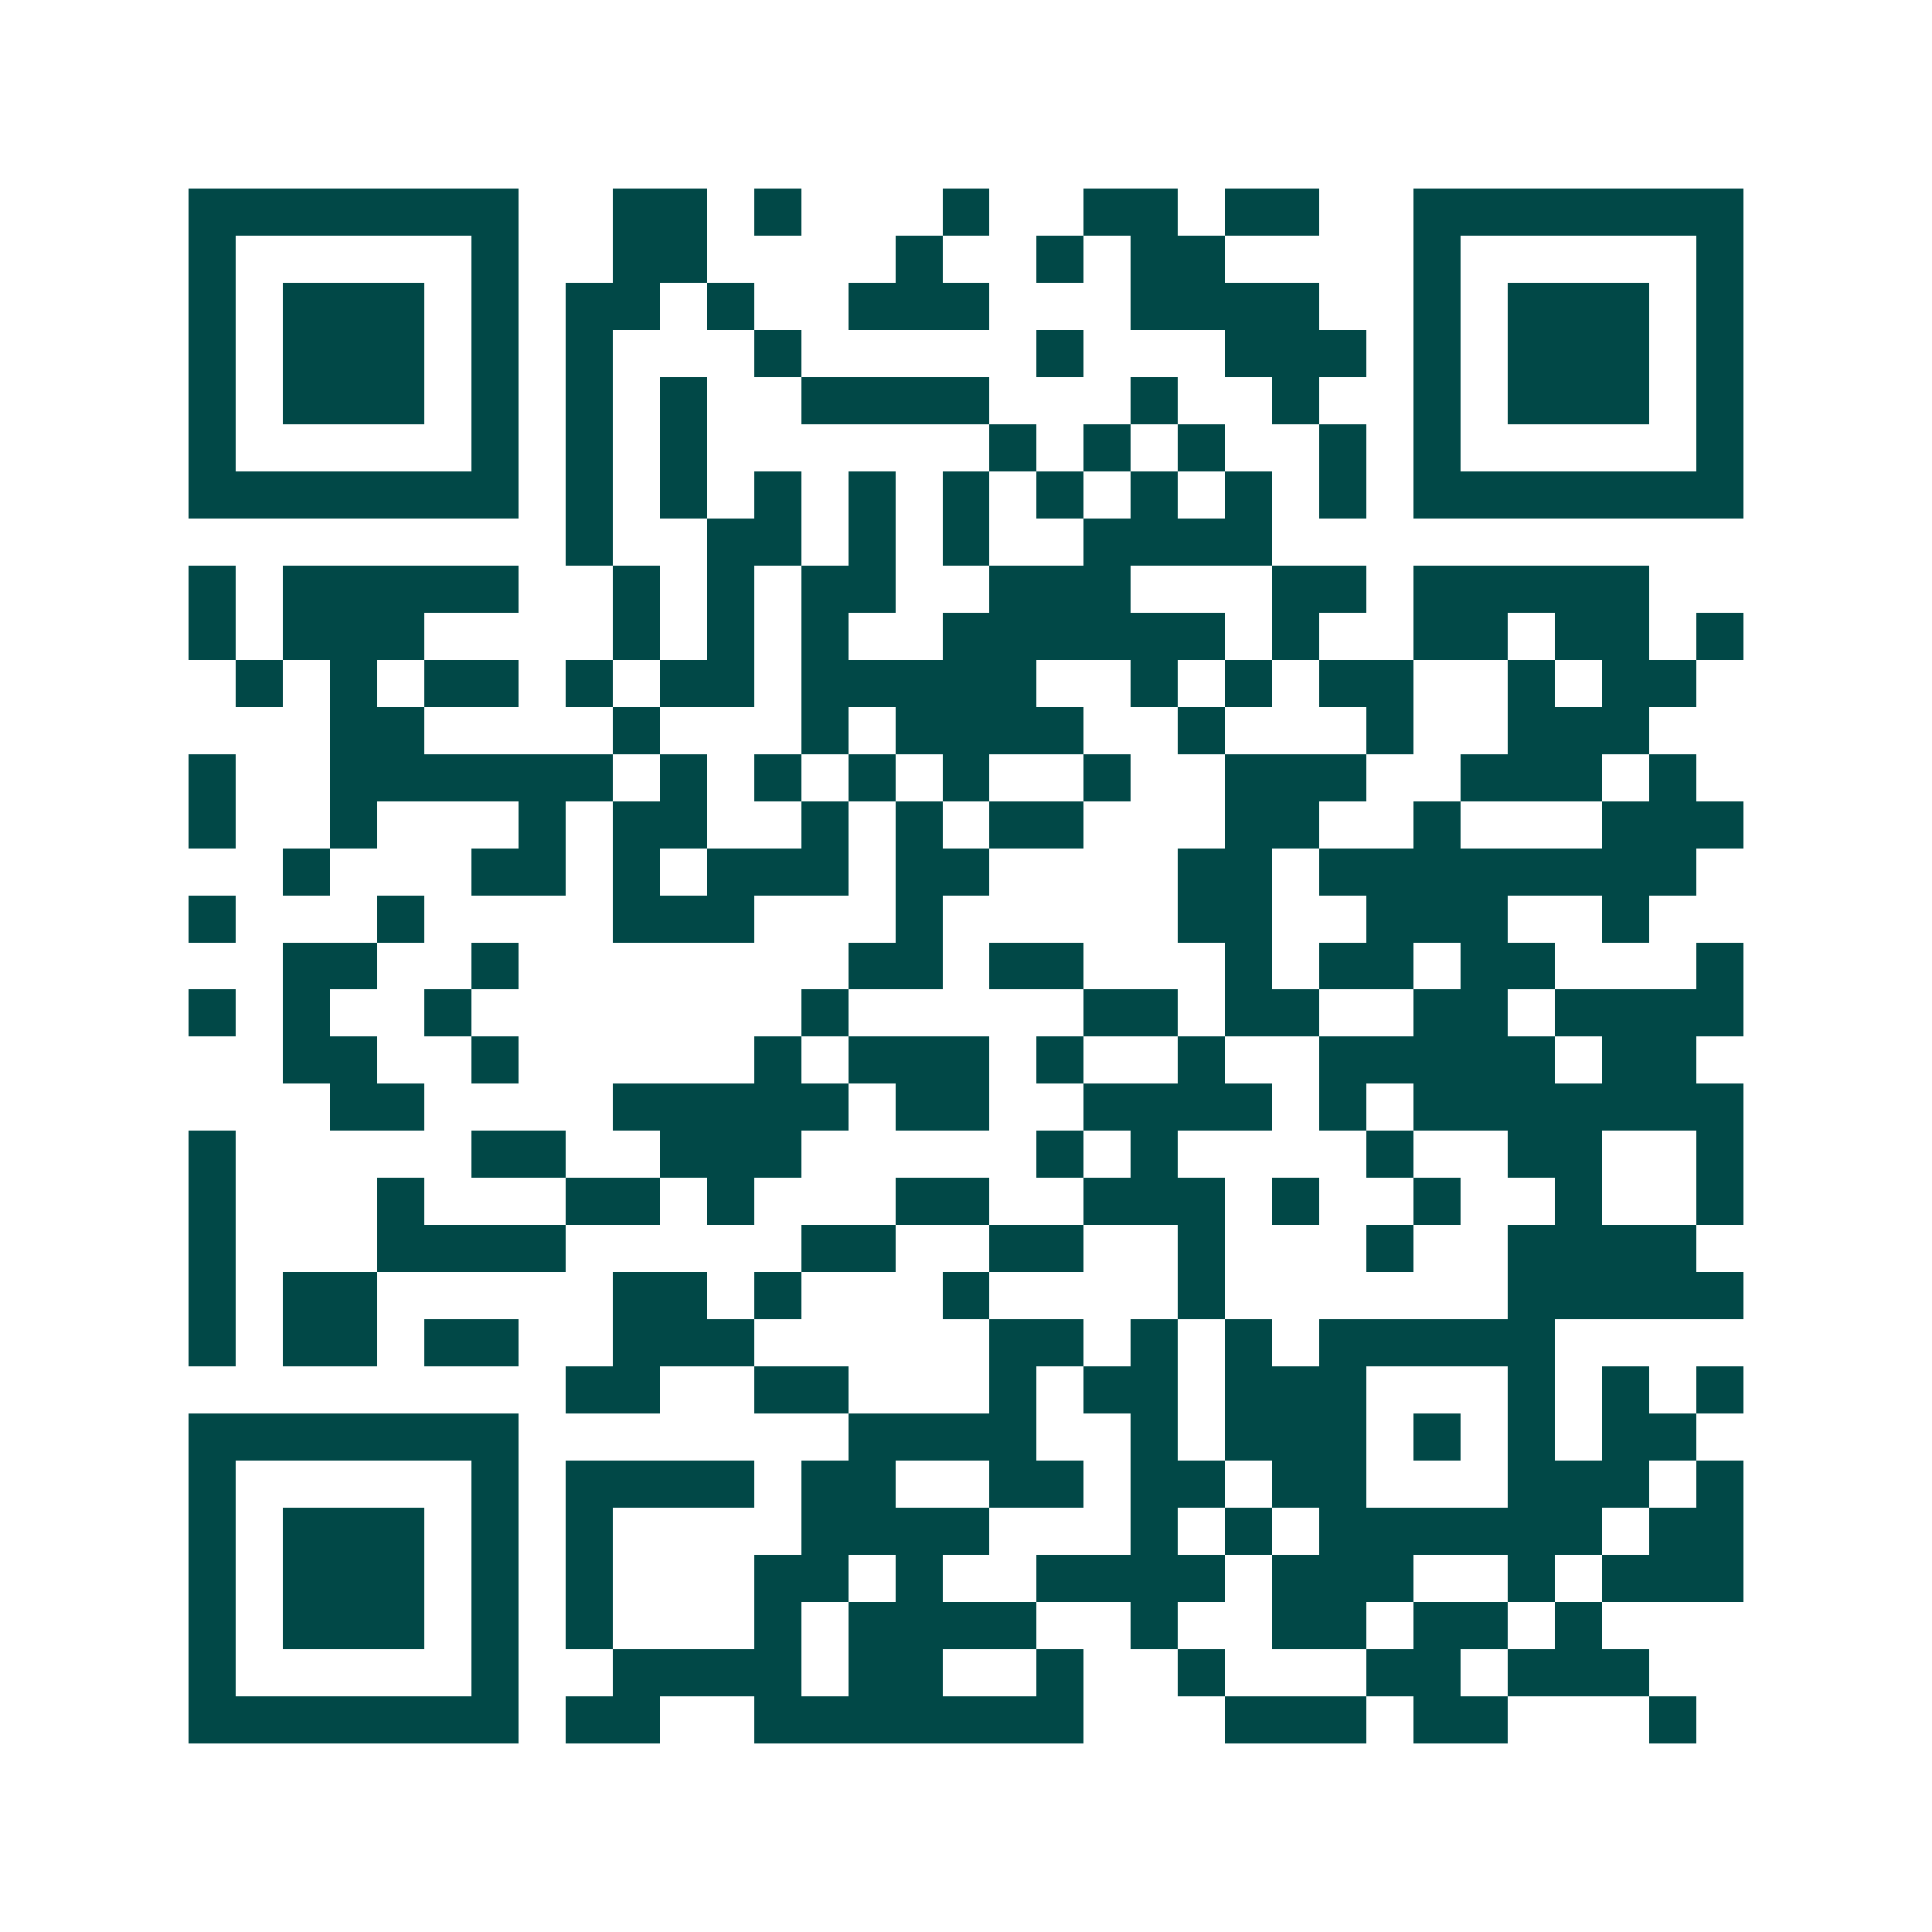 <svg xmlns="http://www.w3.org/2000/svg" width="200" height="200" viewBox="0 0 41 41" shape-rendering="crispEdges"><path fill="#ffffff" d="M0 0h41v41H0z"/><path stroke="#014847" d="M4 4.5h7m2 0h2m1 0h1m3 0h1m2 0h2m1 0h2m2 0h7M4 5.5h1m5 0h1m2 0h2m4 0h1m2 0h1m1 0h2m4 0h1m5 0h1M4 6.5h1m1 0h3m1 0h1m1 0h2m1 0h1m2 0h3m3 0h4m2 0h1m1 0h3m1 0h1M4 7.5h1m1 0h3m1 0h1m1 0h1m3 0h1m5 0h1m3 0h3m1 0h1m1 0h3m1 0h1M4 8.5h1m1 0h3m1 0h1m1 0h1m1 0h1m2 0h4m3 0h1m2 0h1m2 0h1m1 0h3m1 0h1M4 9.5h1m5 0h1m1 0h1m1 0h1m6 0h1m1 0h1m1 0h1m2 0h1m1 0h1m5 0h1M4 10.5h7m1 0h1m1 0h1m1 0h1m1 0h1m1 0h1m1 0h1m1 0h1m1 0h1m1 0h1m1 0h7M12 11.5h1m2 0h2m1 0h1m1 0h1m2 0h4M4 12.5h1m1 0h5m2 0h1m1 0h1m1 0h2m2 0h3m3 0h2m1 0h5M4 13.5h1m1 0h3m4 0h1m1 0h1m1 0h1m2 0h6m1 0h1m2 0h2m1 0h2m1 0h1M5 14.5h1m1 0h1m1 0h2m1 0h1m1 0h2m1 0h5m2 0h1m1 0h1m1 0h2m2 0h1m1 0h2M7 15.5h2m4 0h1m3 0h1m1 0h4m2 0h1m3 0h1m2 0h3M4 16.5h1m2 0h6m1 0h1m1 0h1m1 0h1m1 0h1m2 0h1m2 0h3m2 0h3m1 0h1M4 17.5h1m2 0h1m3 0h1m1 0h2m2 0h1m1 0h1m1 0h2m3 0h2m2 0h1m3 0h3M6 18.5h1m3 0h2m1 0h1m1 0h3m1 0h2m4 0h2m1 0h8M4 19.5h1m3 0h1m4 0h3m3 0h1m5 0h2m2 0h3m2 0h1M6 20.5h2m2 0h1m7 0h2m1 0h2m3 0h1m1 0h2m1 0h2m3 0h1M4 21.5h1m1 0h1m2 0h1m7 0h1m5 0h2m1 0h2m2 0h2m1 0h4M6 22.5h2m2 0h1m5 0h1m1 0h3m1 0h1m2 0h1m2 0h5m1 0h2M7 23.5h2m4 0h5m1 0h2m2 0h4m1 0h1m1 0h7M4 24.5h1m5 0h2m2 0h3m5 0h1m1 0h1m4 0h1m2 0h2m2 0h1M4 25.5h1m3 0h1m3 0h2m1 0h1m3 0h2m2 0h3m1 0h1m2 0h1m2 0h1m2 0h1M4 26.5h1m3 0h4m5 0h2m2 0h2m2 0h1m3 0h1m2 0h4M4 27.5h1m1 0h2m5 0h2m1 0h1m3 0h1m4 0h1m6 0h5M4 28.5h1m1 0h2m1 0h2m2 0h3m5 0h2m1 0h1m1 0h1m1 0h5M12 29.5h2m2 0h2m3 0h1m1 0h2m1 0h3m3 0h1m1 0h1m1 0h1M4 30.5h7m7 0h4m2 0h1m1 0h3m1 0h1m1 0h1m1 0h2M4 31.5h1m5 0h1m1 0h4m1 0h2m2 0h2m1 0h2m1 0h2m3 0h3m1 0h1M4 32.5h1m1 0h3m1 0h1m1 0h1m4 0h4m3 0h1m1 0h1m1 0h6m1 0h2M4 33.5h1m1 0h3m1 0h1m1 0h1m3 0h2m1 0h1m2 0h4m1 0h3m2 0h1m1 0h3M4 34.5h1m1 0h3m1 0h1m1 0h1m3 0h1m1 0h4m2 0h1m2 0h2m1 0h2m1 0h1M4 35.5h1m5 0h1m2 0h4m1 0h2m2 0h1m2 0h1m3 0h2m1 0h3M4 36.5h7m1 0h2m2 0h7m3 0h3m1 0h2m3 0h1"/></svg>
